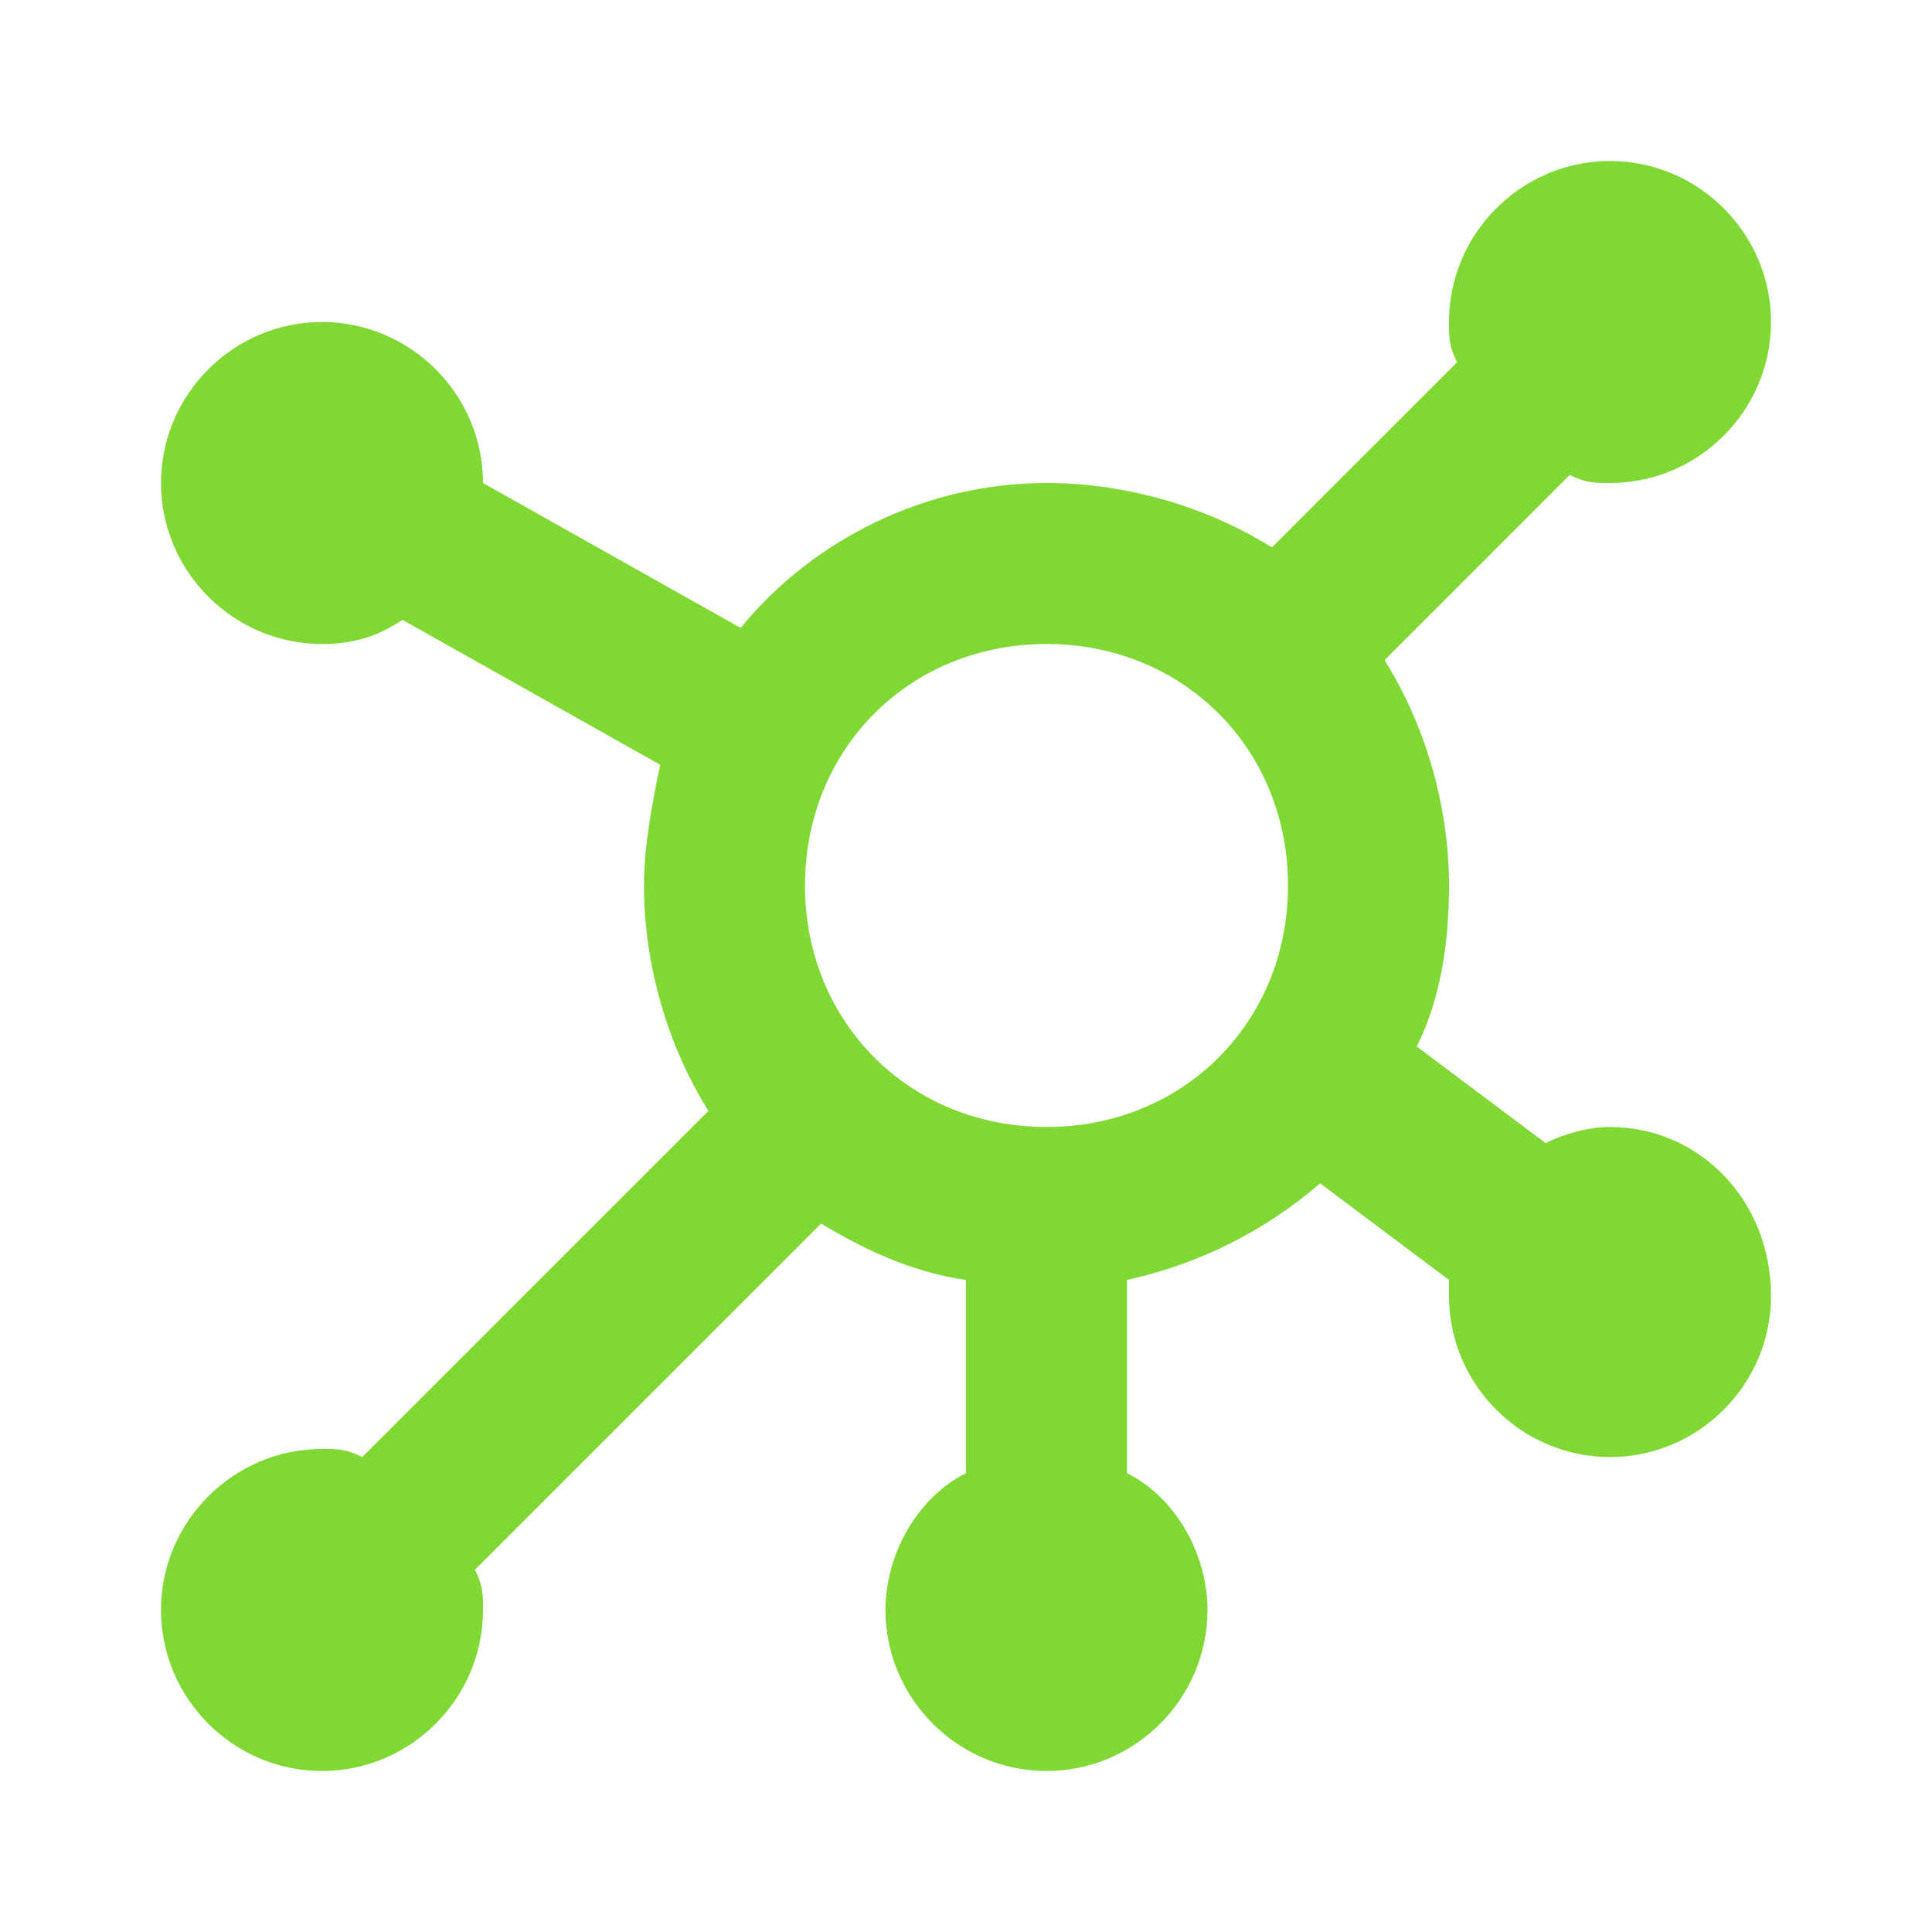 <?xml version="1.0" encoding="utf-8"?>
<!-- Generator: Adobe Illustrator 26.0.3, SVG Export Plug-In . SVG Version: 6.00 Build 0)  -->
<svg version="1.1" id="Laag_1" xmlns="http://www.w3.org/2000/svg" xmlns:xlink="http://www.w3.org/1999/xlink" x="0px" y="0px"
	 viewBox="0 0 24 24" style="enable-background:new 0 0 24 24;" xml:space="preserve">
<style type="text/css">
	.st0{fill:none;}
	.st1{fill:#80D834;}
</style>
<path id="Frame_-_24px" class="st0" d="M0,0h24v24H0V0z"/>
<path id="Line_Icons" class="st1" d="M20,14c-0.3,0-0.6,0.1-0.8,0.2L17.6,13c0.3-0.6,0.4-1.3,0.4-2c0-1-0.3-2-0.8-2.8l2.3-2.3
	C19.7,6,19.8,6,20,6c1.1,0,2-0.9,2-2c0-1.1-0.9-2-2-2c-1.1,0-2,0.9-2,2c0,0.2,0,0.3,0.1,0.5l-2.3,2.3C15,6.3,14,6,13,6
	c-1.5,0-2.9,0.7-3.8,1.8L6,6c0-1.1-0.9-2-2-2C2.9,4,2,4.9,2,6c0,1.1,0.9,2,2,2c0.4,0,0.7-0.1,1-0.3l3.2,1.8C8.1,10,8,10.5,8,11
	c0,1,0.3,2,0.8,2.8l-4.3,4.3C4.3,18,4.2,18,4,18c-1.1,0-2,0.9-2,2c0,1.1,0.9,2,2,2c1.1,0,2-0.9,2-2c0-0.2,0-0.3-0.1-0.5l4.3-4.3
	c0.5,0.3,1.1,0.6,1.8,0.7v2.4c-0.6,0.3-1,1-1,1.7c0,1.1,0.9,2,2,2c1.1,0,2-0.9,2-2c0-0.7-0.4-1.4-1-1.7v-2.4
	c0.9-0.2,1.7-0.6,2.4-1.2l1.6,1.2c0,0.1,0,0.1,0,0.2c0,1.1,0.9,2,2,2c1.1,0,2-0.9,2-2C22,14.9,21.1,14,20,14z M13,14
	c-1.7,0-3-1.3-3-3s1.3-3,3-3s3,1.3,3,3S14.7,14,13,14z"/>
</svg>
